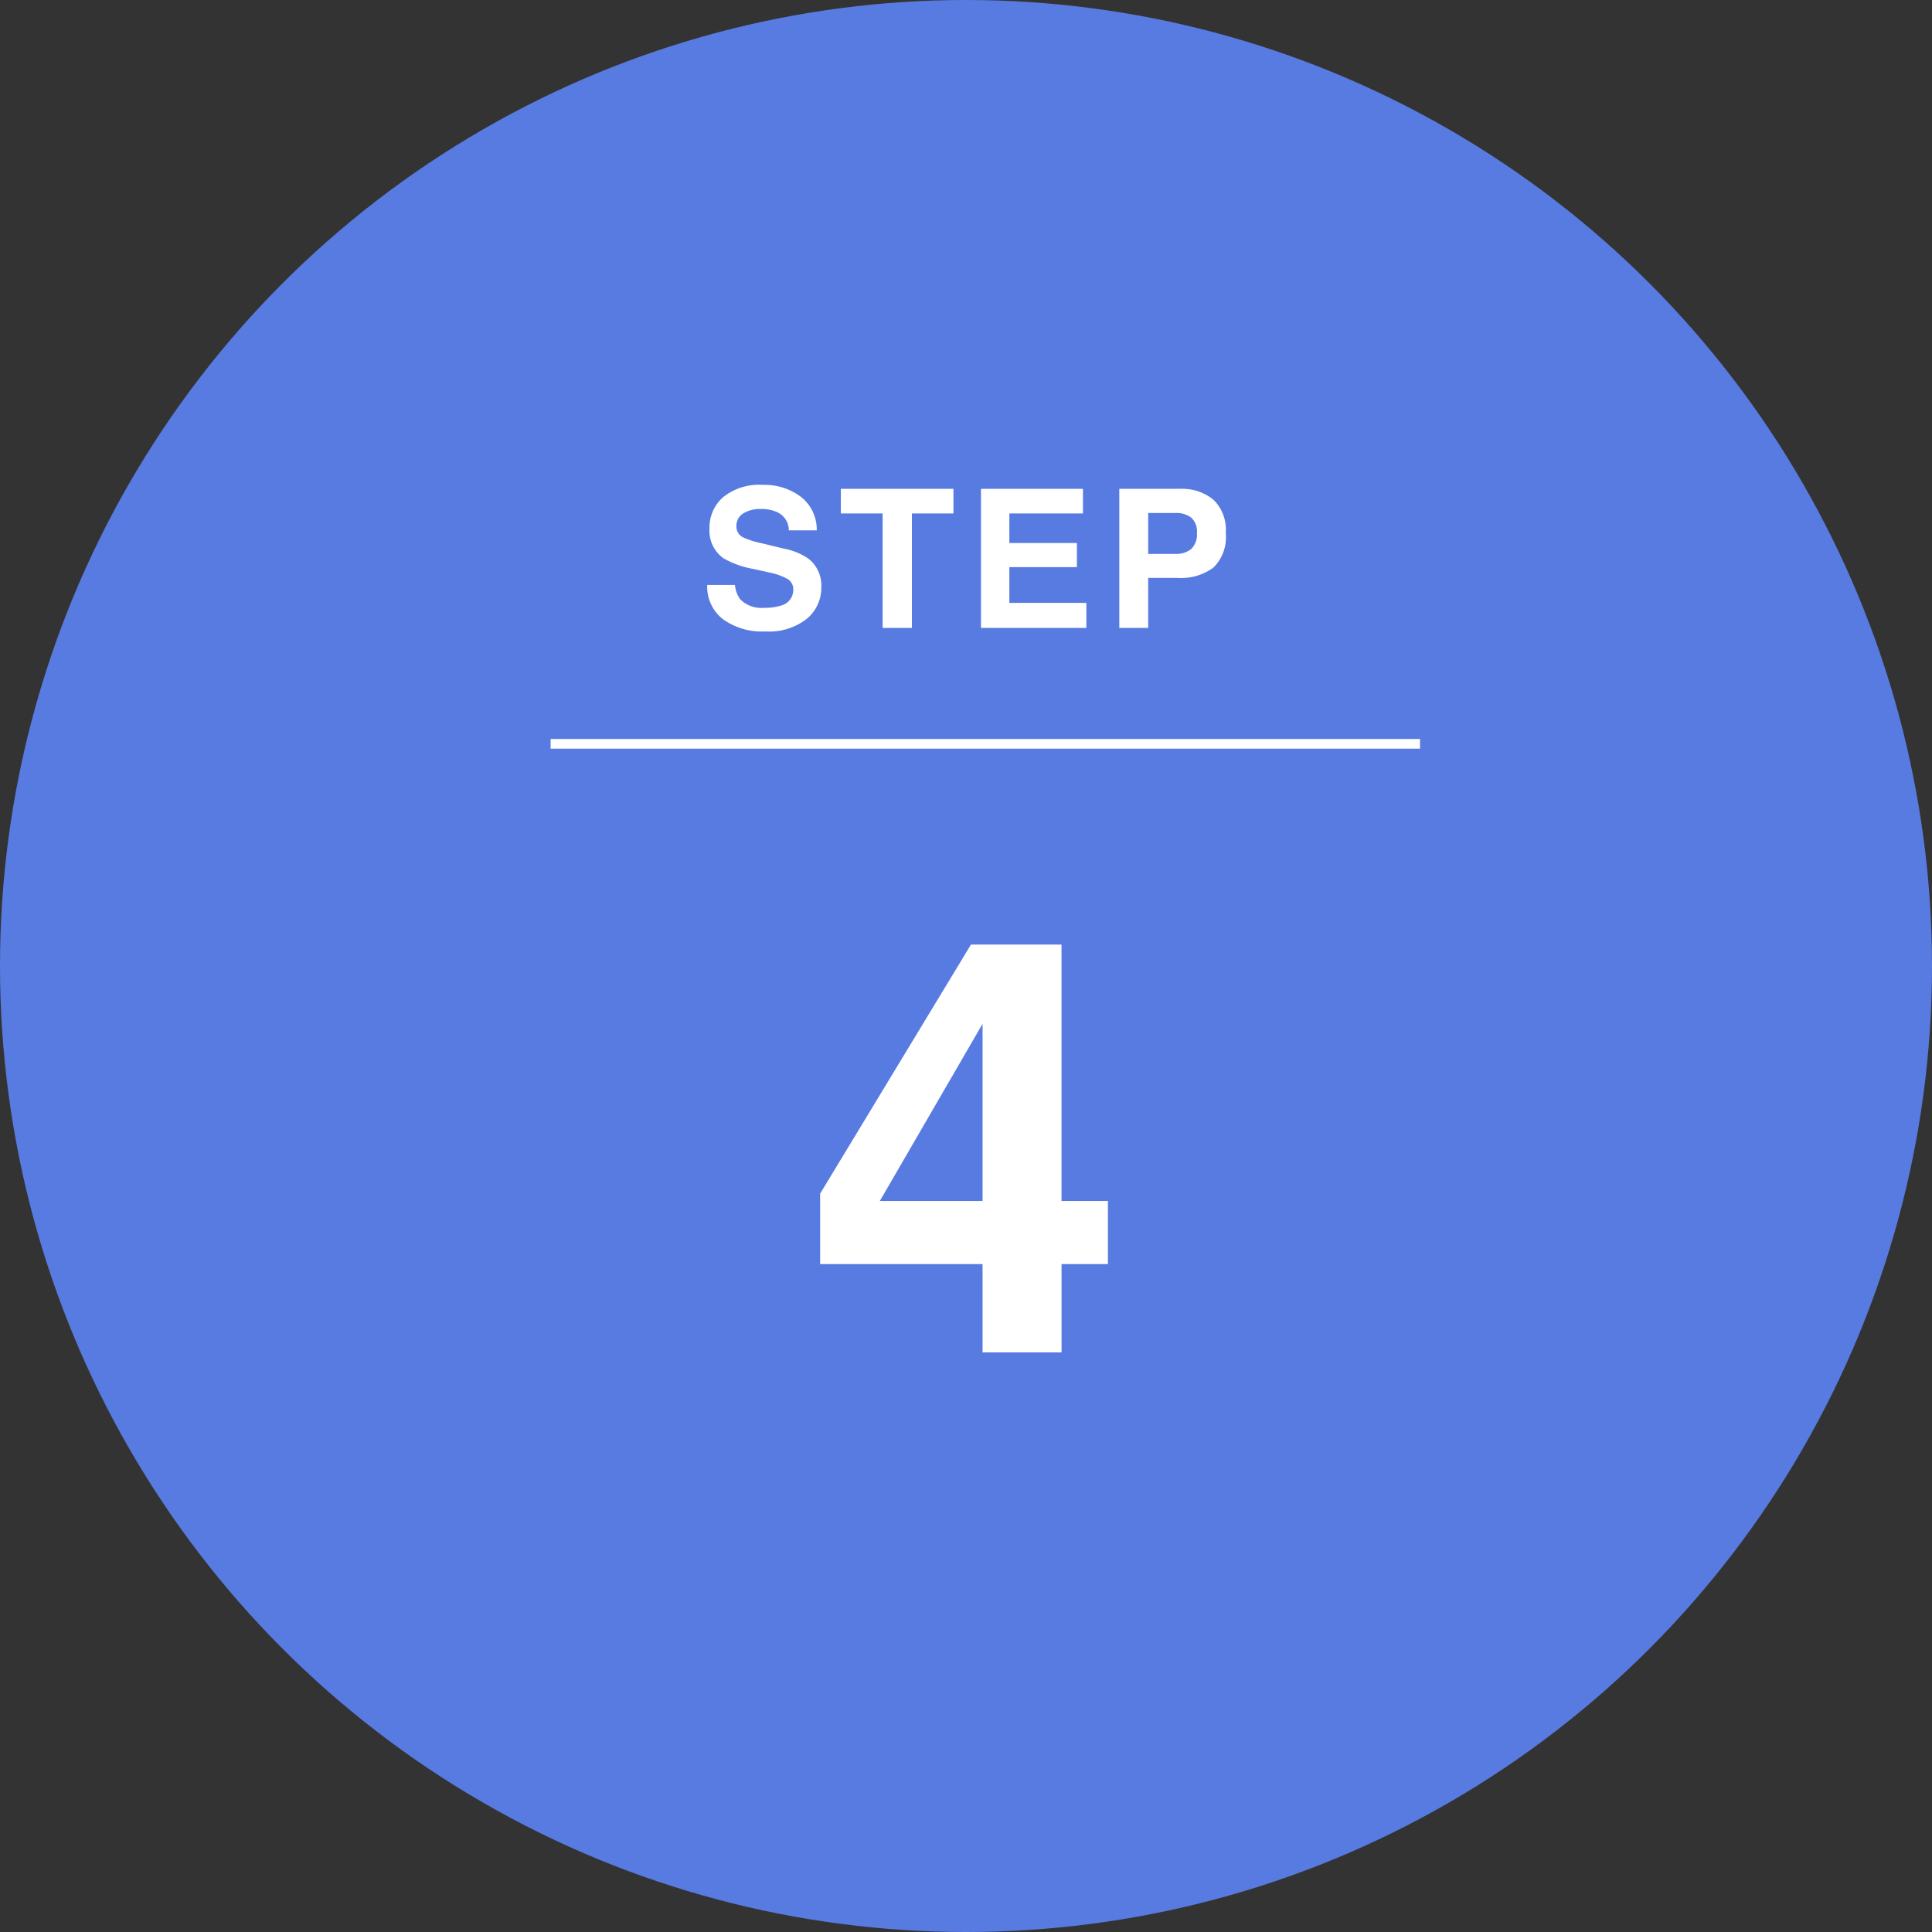 <svg xmlns="http://www.w3.org/2000/svg" width="200" height="200" viewBox="0 0 200 200">
  <rect x="0" y="0" width="200" height="200" fill="#333333" stroke="none"/>
  <g id="グループ_179" data-name="グループ 179" transform="translate(-4530 -6935)">
    <circle id="楕円形_29" data-name="楕円形 29" cx="100" cy="100" r="100" transform="translate(4530 6935)" fill="#587be1"/>
    <path id="パス_1123" data-name="パス 1123" d="M-20.87-2.08a5.3,5.3,0,0,0,1.729-.234,1.67,1.67,0,0,0,1.26-1.67,1.232,1.232,0,0,0-.625-1.1,6.721,6.721,0,0,0-1.963-.674L-21.993-6.1a9.627,9.627,0,0,1-3.105-1.1,3.51,3.51,0,0,1-1.455-3.115,4.16,4.16,0,0,1,1.406-3.213,5.946,5.946,0,0,1,4.131-1.279,6.281,6.281,0,0,1,3.882,1.206,4.306,4.306,0,0,1,1.685,3.5h-2.891a2.065,2.065,0,0,0-1.133-1.846,3.8,3.8,0,0,0-1.748-.361,3.264,3.264,0,0,0-1.855.469,1.493,1.493,0,0,0-.693,1.309,1.239,1.239,0,0,0,.684,1.152,8.368,8.368,0,0,0,1.875.6l2.48.6a6.413,6.413,0,0,1,2.461,1.045,3.519,3.519,0,0,1,1.289,2.939A4.148,4.148,0,0,1-16.49-.933a6.321,6.321,0,0,1-4.263,1.3A6.914,6.914,0,0,1-25.177-.913a4.267,4.267,0,0,1-1.611-3.53h2.871a2.956,2.956,0,0,0,.537,1.475A3.09,3.09,0,0,0-20.87-2.08ZM-1.3-14.395v2.549H-5.6V0H-8.63V-11.846h-4.326v-2.549ZM11.481-6.289H4.489v3.7h7.969V0H1.55V-14.395H12.106v2.549H4.489v3.057h6.992ZM21.915-5.176H18.858V0H15.87V-14.395h6.27A5.107,5.107,0,0,1,25.6-13.281a4.314,4.314,0,0,1,1.289,3.447A4.418,4.418,0,0,1,25.6-6.23,5.677,5.677,0,0,1,21.915-5.176Zm1.406-3a2.082,2.082,0,0,0,.586-1.641,1.948,1.948,0,0,0-.591-1.6,2.564,2.564,0,0,0-1.655-.479h-2.8v4.238h2.8A2.45,2.45,0,0,0,23.321-8.174Z" transform="translate(4630 7000)" fill="#fff"/>
    <path id="パス_1122" data-name="パス 1122" d="M14.692-15.674v6.533h-4.8V0H1.714V-9.141H-15.1v-7.295L.513-42.217H9.888v26.543Zm-23.613,0H1.714v-18.34Z" transform="translate(4630 7075)" fill="#fff"/>
    <path id="パス_1124" data-name="パス 1124" d="M0,0H90" transform="translate(4587 7012)" fill="none" stroke="#fff" stroke-width="1"/>
  </g>
</svg>
